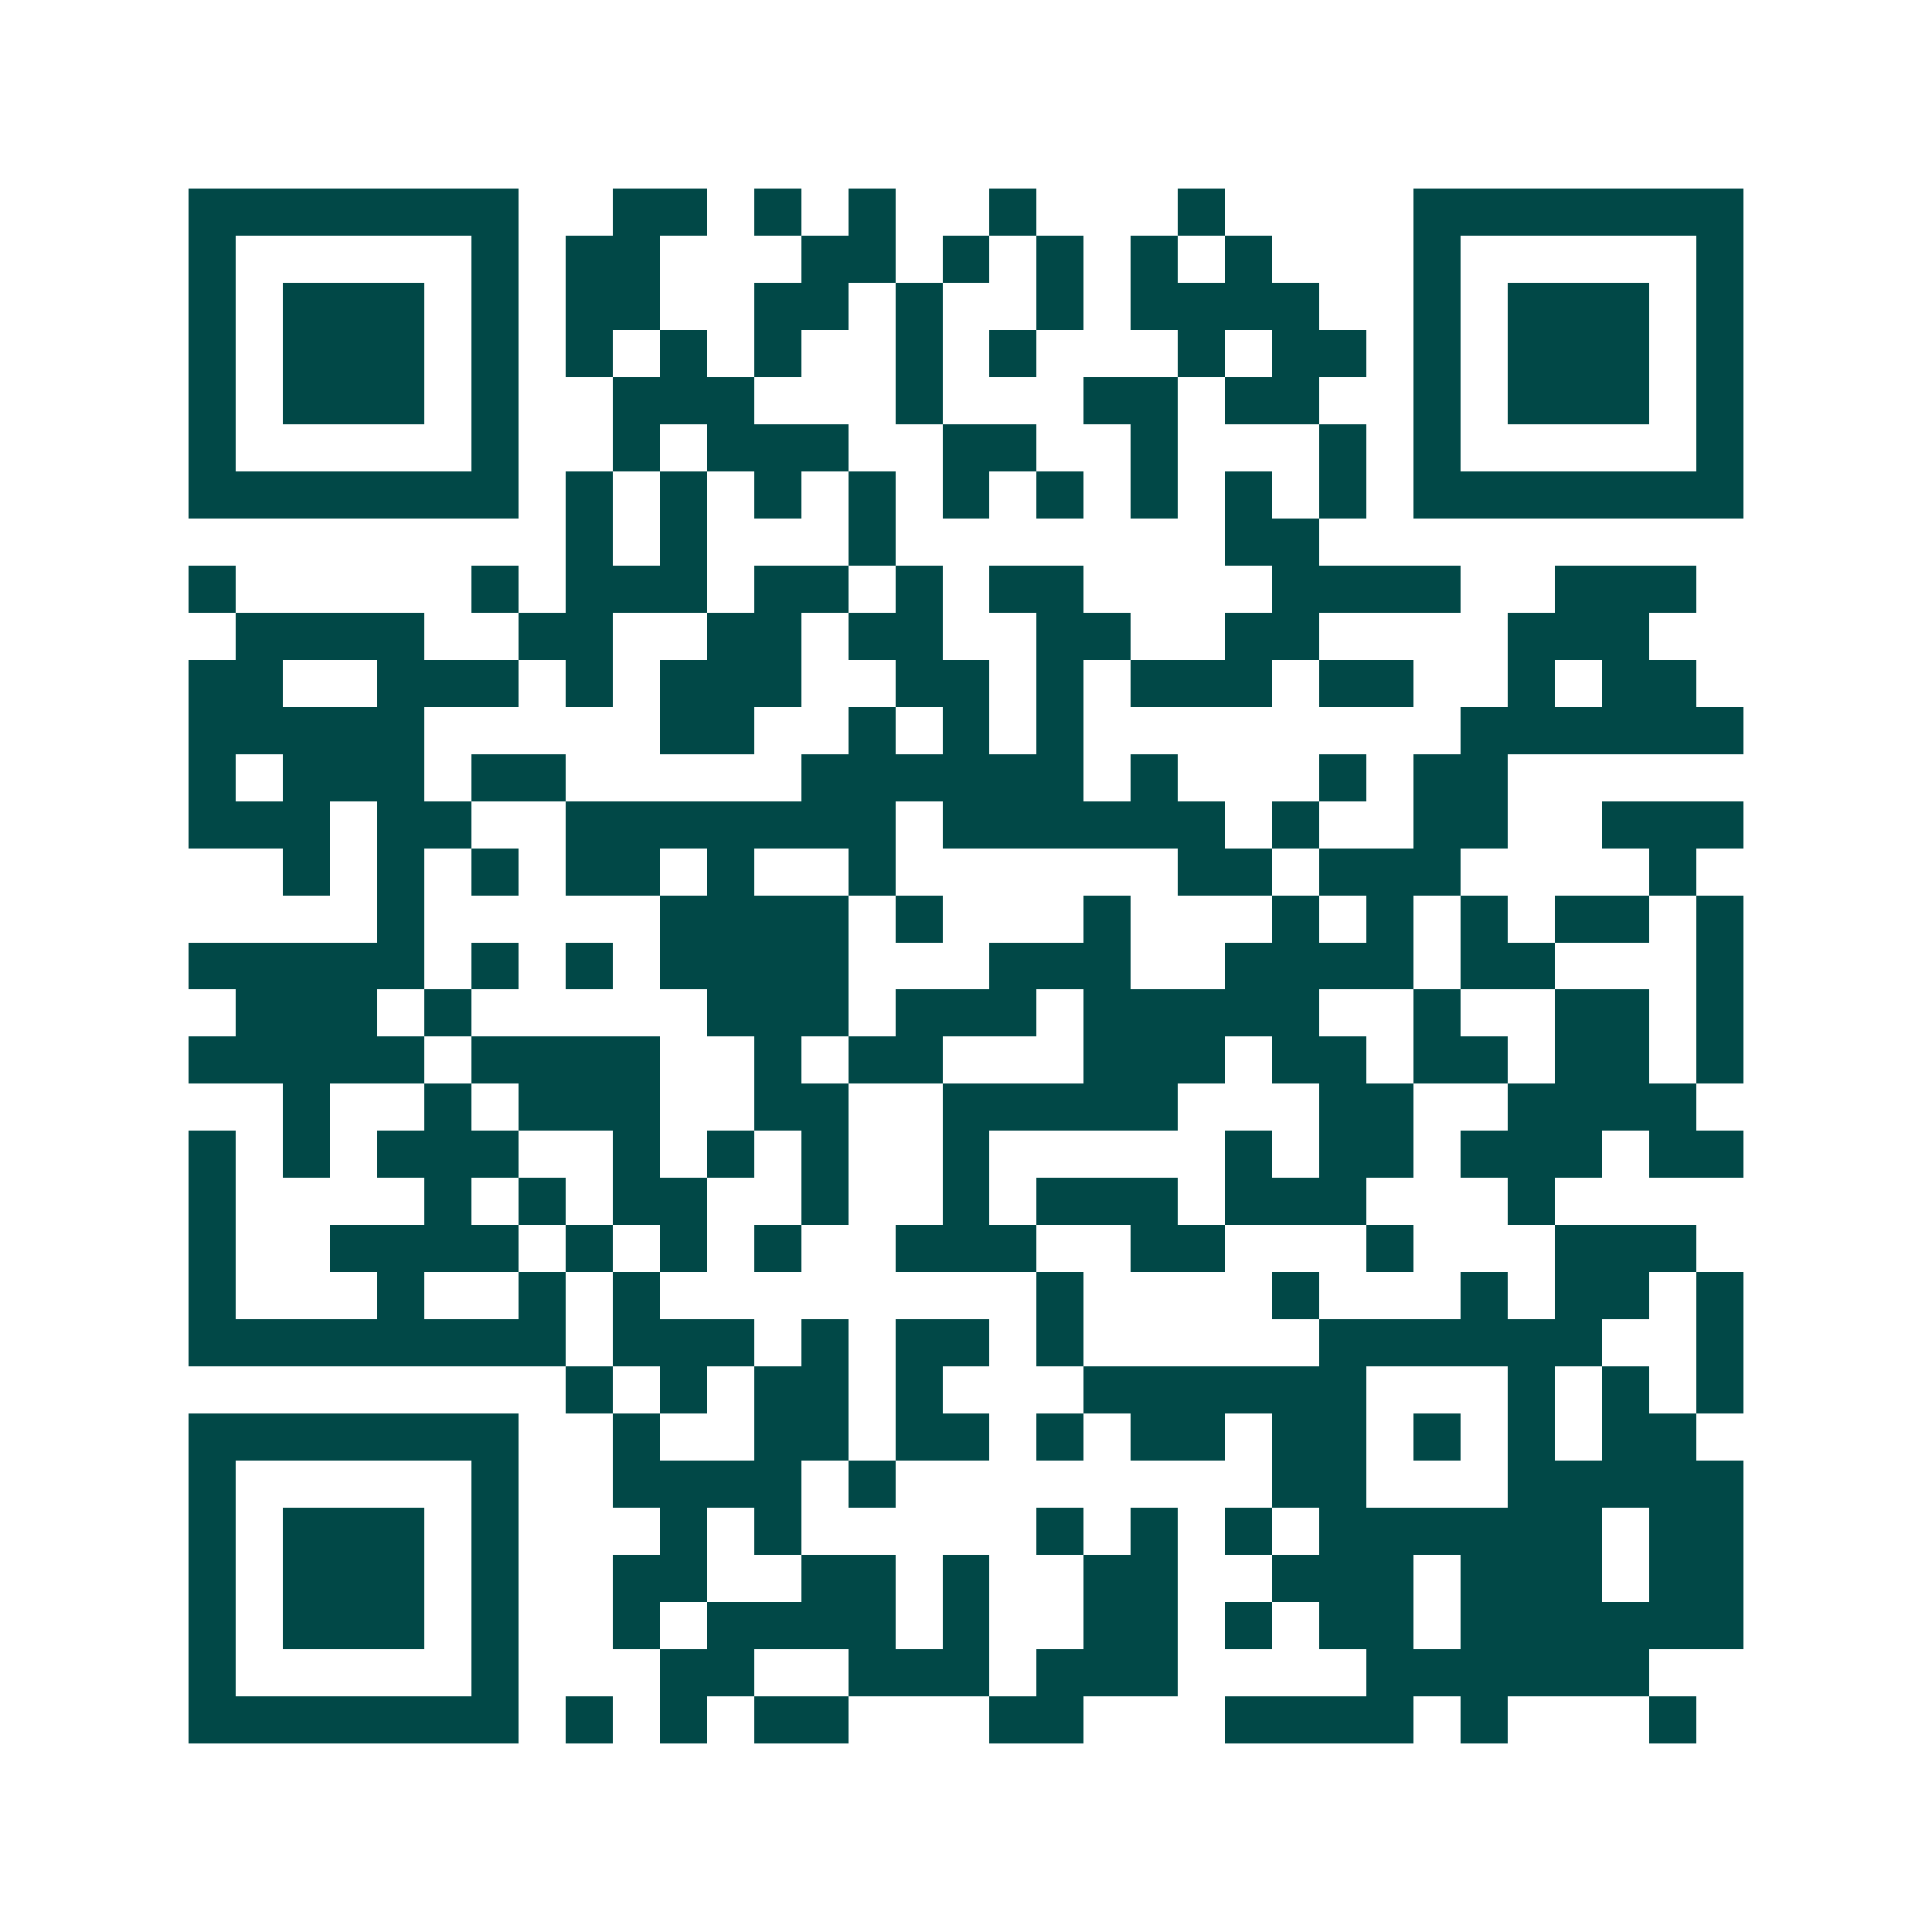 <svg xmlns="http://www.w3.org/2000/svg" width="200" height="200" viewBox="0 0 41 41" shape-rendering="crispEdges"><path fill="#ffffff" d="M0 0h41v41H0z"/><path stroke="#014847" d="M4 4.5h7m2 0h2m1 0h1m1 0h1m2 0h1m3 0h1m4 0h7M4 5.5h1m5 0h1m1 0h2m3 0h2m1 0h1m1 0h1m1 0h1m1 0h1m3 0h1m5 0h1M4 6.5h1m1 0h3m1 0h1m1 0h2m2 0h2m1 0h1m2 0h1m1 0h4m2 0h1m1 0h3m1 0h1M4 7.5h1m1 0h3m1 0h1m1 0h1m1 0h1m1 0h1m2 0h1m1 0h1m3 0h1m1 0h2m1 0h1m1 0h3m1 0h1M4 8.5h1m1 0h3m1 0h1m2 0h3m3 0h1m3 0h2m1 0h2m2 0h1m1 0h3m1 0h1M4 9.5h1m5 0h1m2 0h1m1 0h3m2 0h2m2 0h1m3 0h1m1 0h1m5 0h1M4 10.5h7m1 0h1m1 0h1m1 0h1m1 0h1m1 0h1m1 0h1m1 0h1m1 0h1m1 0h1m1 0h7M12 11.5h1m1 0h1m3 0h1m7 0h2M4 12.5h1m5 0h1m1 0h3m1 0h2m1 0h1m1 0h2m4 0h4m2 0h3M5 13.5h4m2 0h2m2 0h2m1 0h2m2 0h2m2 0h2m4 0h3M4 14.5h2m2 0h3m1 0h1m1 0h3m2 0h2m1 0h1m1 0h3m1 0h2m2 0h1m1 0h2M4 15.5h5m5 0h2m2 0h1m1 0h1m1 0h1m8 0h6M4 16.5h1m1 0h3m1 0h2m5 0h6m1 0h1m3 0h1m1 0h2M4 17.5h3m1 0h2m2 0h7m1 0h6m1 0h1m2 0h2m2 0h3M6 18.5h1m1 0h1m1 0h1m1 0h2m1 0h1m2 0h1m6 0h2m1 0h3m4 0h1M8 19.5h1m5 0h4m1 0h1m3 0h1m3 0h1m1 0h1m1 0h1m1 0h2m1 0h1M4 20.5h5m1 0h1m1 0h1m1 0h4m3 0h3m2 0h4m1 0h2m3 0h1M5 21.5h3m1 0h1m5 0h3m1 0h3m1 0h5m2 0h1m2 0h2m1 0h1M4 22.5h5m1 0h4m2 0h1m1 0h2m3 0h3m1 0h2m1 0h2m1 0h2m1 0h1M6 23.5h1m2 0h1m1 0h3m2 0h2m2 0h5m3 0h2m2 0h4M4 24.5h1m1 0h1m1 0h3m2 0h1m1 0h1m1 0h1m2 0h1m5 0h1m1 0h2m1 0h3m1 0h2M4 25.5h1m4 0h1m1 0h1m1 0h2m2 0h1m2 0h1m1 0h3m1 0h3m3 0h1M4 26.5h1m2 0h4m1 0h1m1 0h1m1 0h1m2 0h3m2 0h2m3 0h1m3 0h3M4 27.5h1m3 0h1m2 0h1m1 0h1m8 0h1m4 0h1m3 0h1m1 0h2m1 0h1M4 28.5h8m1 0h3m1 0h1m1 0h2m1 0h1m5 0h6m2 0h1M12 29.5h1m1 0h1m1 0h2m1 0h1m3 0h6m3 0h1m1 0h1m1 0h1M4 30.5h7m2 0h1m2 0h2m1 0h2m1 0h1m1 0h2m1 0h2m1 0h1m1 0h1m1 0h2M4 31.5h1m5 0h1m2 0h4m1 0h1m8 0h2m3 0h5M4 32.5h1m1 0h3m1 0h1m3 0h1m1 0h1m5 0h1m1 0h1m1 0h1m1 0h6m1 0h2M4 33.5h1m1 0h3m1 0h1m2 0h2m2 0h2m1 0h1m2 0h2m2 0h3m1 0h3m1 0h2M4 34.5h1m1 0h3m1 0h1m2 0h1m1 0h4m1 0h1m2 0h2m1 0h1m1 0h2m1 0h6M4 35.5h1m5 0h1m3 0h2m2 0h3m1 0h3m4 0h6M4 36.5h7m1 0h1m1 0h1m1 0h2m3 0h2m3 0h4m1 0h1m3 0h1"/></svg>
